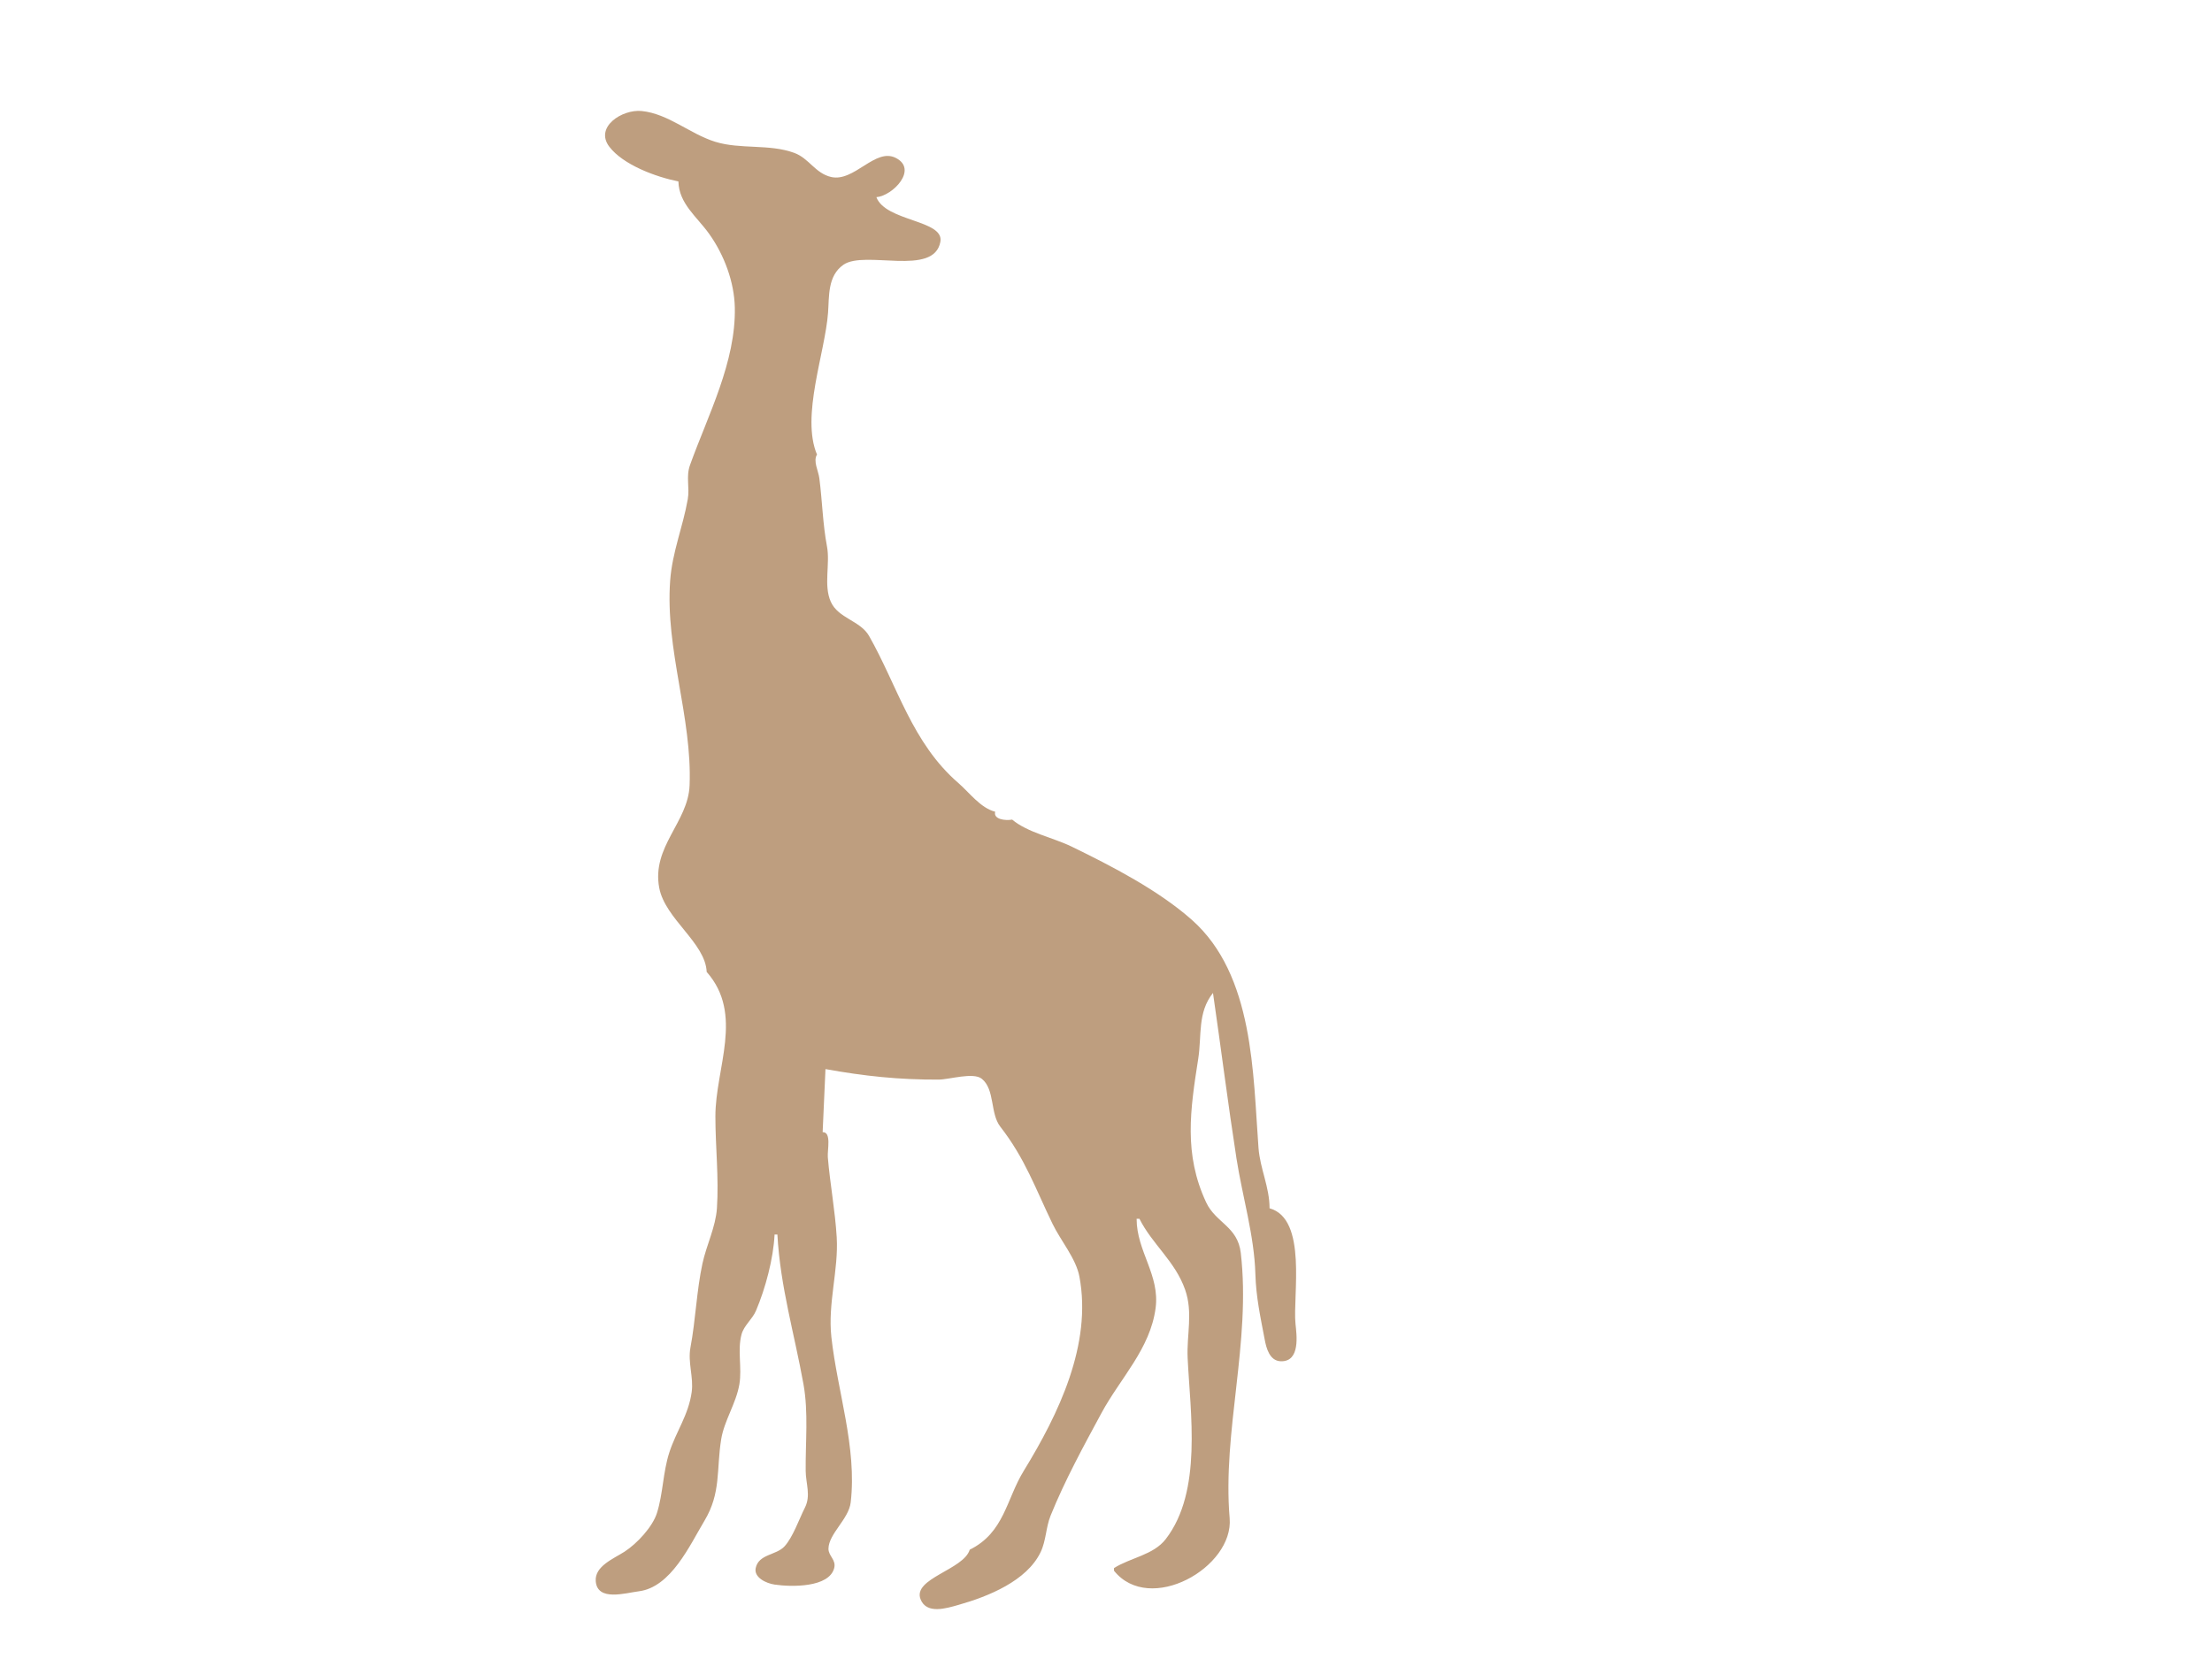 <?xml version="1.0"?><svg width="640" height="480" xmlns="http://www.w3.org/2000/svg">
 <title>giraffe</title>
 <g>
  <title>Layer 1</title>
  <path opacity="0.5" id="path26" fill="#7f3f00" d="m196.282,52.49c0.178,6.483 5.318,10.145 8.917,15.197c4.349,6.103 7.25,13.9 7.406,21.276c0.334,15.755 -7.758,31.111 -12.964,45.591c-1.215,3.381 -0.053,6.501 -0.646,9.878c-1.418,8.086 -4.482,15.237 -5.095,23.555c-1.472,19.96 6.4,39.571 5.619,59.269c-0.421,10.655 -11.03,17.741 -8.78,29.634c1.703,8.997 13.377,15.905 13.726,24.315c10.832,12.272 2.521,27.752 2.52,41.792c-0.001,8.848 1.034,17.745 0.444,26.595c-0.361,5.41 -3.031,10.661 -4.18,15.957c-1.713,7.899 -1.977,16.372 -3.478,24.315c-0.822,4.345 0.96,8.609 0.354,12.918c-0.94,6.689 -4.467,11.286 -6.474,17.477c-1.842,5.684 -1.8,11.847 -3.566,17.477c-1.256,4.003 -5.743,8.855 -9.389,11.213c-3.141,2.031 -8.663,4.18 -8.33,8.532c0.454,5.946 8.601,3.414 12.458,2.93c9.32,-1.17 14.744,-13.32 18.99,-20.395c4.861,-8.1 3.432,-14.783 4.841,-23.555c0.875,-5.45 4.329,-10.39 5.272,-15.957c0.795,-4.691 -0.608,-9.822 0.616,-14.408c0.695,-2.599 3.139,-4.396 4.193,-6.88c2.736,-6.441 5.046,-15.119 5.37,-22.024l0.818,0c0.818,15.043 4.92,28.675 7.548,43.312c1.466,8.168 0.554,16.8 0.636,25.075c0.037,3.69 1.562,7.102 -0.227,10.638c-1.61,3.18 -3.495,8.607 -5.911,11.208c-2.409,2.595 -7.456,2.194 -8.32,6.248c-0.587,2.75 3.034,4.432 5.455,4.792c4.936,0.732 15.788,0.886 17.254,-4.77c0.626,-2.416 -1.691,-3.497 -1.659,-5.615c0.064,-4.314 5.867,-8.551 6.433,-13.382c1.861,-15.886 -3.87,-32.171 -5.593,-47.871c-1.07,-9.763 2.114,-19.382 1.546,-28.874c-0.461,-7.703 -1.931,-15.443 -2.569,-23.091c-0.178,-2.137 1.124,-7.369 -1.5,-7.303l0.818,-18.236c11.296,2.034 21.22,3.09 32.736,3.039c3.104,-0.014 10.054,-2.21 12.499,-0.233c3.827,3.096 2.374,10.028 5.342,13.842c7.222,9.282 10.147,17.88 15.15,28.183c2.346,4.83 6.753,9.959 7.742,15.197c3.706,19.612 -6.018,39.775 -16.114,56.229c-5.04,8.212 -5.602,17.841 -15.617,22.796c-1.755,5.814 -16.621,8.311 -14.221,14.355c1.751,4.412 7.486,2.599 10.948,1.621c8.652,-2.444 19.747,-6.93 23.758,-15.216c1.634,-3.375 1.524,-7.192 2.92,-10.638c4.14,-10.221 9.445,-19.915 14.697,-29.634c5.485,-10.151 14.115,-18.581 15.679,-30.394c1.272,-9.611 -5.495,-16.425 -5.495,-25.835l0.818,0c3.722,7.41 10.322,12.265 13.218,20.516c2.328,6.632 0.413,13.039 0.727,19.756c0.741,15.863 4.327,38.583 -6.333,52.397c-3.572,4.628 -10.16,5.343 -14.977,8.391l0,0.76c10.313,12.867 34.68,-0.926 33.464,-15.197c-2.138,-25.109 6.215,-50.895 3.221,-76.745c-0.89,-7.683 -7.232,-8.681 -10.003,-14.596c-6.576,-14.034 -4.619,-26.825 -2.301,-41.633c1.043,-6.66 -0.268,-13.316 4.262,-18.996c2.29,15.778 4.337,32.051 6.793,47.871c1.701,10.954 5.158,22.314 5.471,33.434c0.188,6.697 1.46,12.439 2.702,18.996c0.448,2.365 1.375,6.188 4.677,6.267c5.708,0.138 4.547,-7.723 4.23,-10.826c-0.826,-8.087 3.527,-30.393 -7.505,-33.434c-0.004,-6.174 -2.742,-11.42 -3.2,-17.477c-1.608,-21.274 -1.256,-50.036 -19.318,-66.008c-9.617,-8.504 -22.991,-15.458 -34.77,-21.176c-5.362,-2.603 -12.73,-4.047 -17.186,-7.798c-2.008,0.373 -5.5,-0.092 -4.91,-2.28c-4.228,-1.056 -7.498,-5.573 -10.639,-8.29c-13.448,-11.635 -17.596,-28.04 -25.847,-42.56c-2.535,-4.463 -8.938,-5.056 -11.097,-9.941c-2.113,-4.78 -0.129,-10.901 -1.082,-15.954c-1.238,-6.569 -1.356,-13.127 -2.215,-19.756c-0.282,-2.177 -1.853,-4.931 -0.679,-6.839c-4.681,-11.138 2.328,-29.326 3.2,-41.032c0.351,-4.704 -0.179,-10.644 4.435,-13.873c6.225,-4.356 26.182,3.561 28.066,-6.652c1.174,-6.356 -15.824,-5.825 -18.515,-12.909c4.738,-0.405 12.128,-8.052 5.608,-11.363c-5.959,-3.026 -12.001,7.052 -18.698,5.52c-4.599,-1.052 -6.362,-5.377 -10.643,-6.963c-7.233,-2.678 -15.568,-0.951 -22.915,-3.231c-7.298,-2.265 -13.567,-8.124 -21.278,-8.895c-5.622,-0.562 -13.702,4.644 -9.326,10.355c4.004,5.225 13.45,8.726 19.965,10.018z"/>
 </g>
</svg>